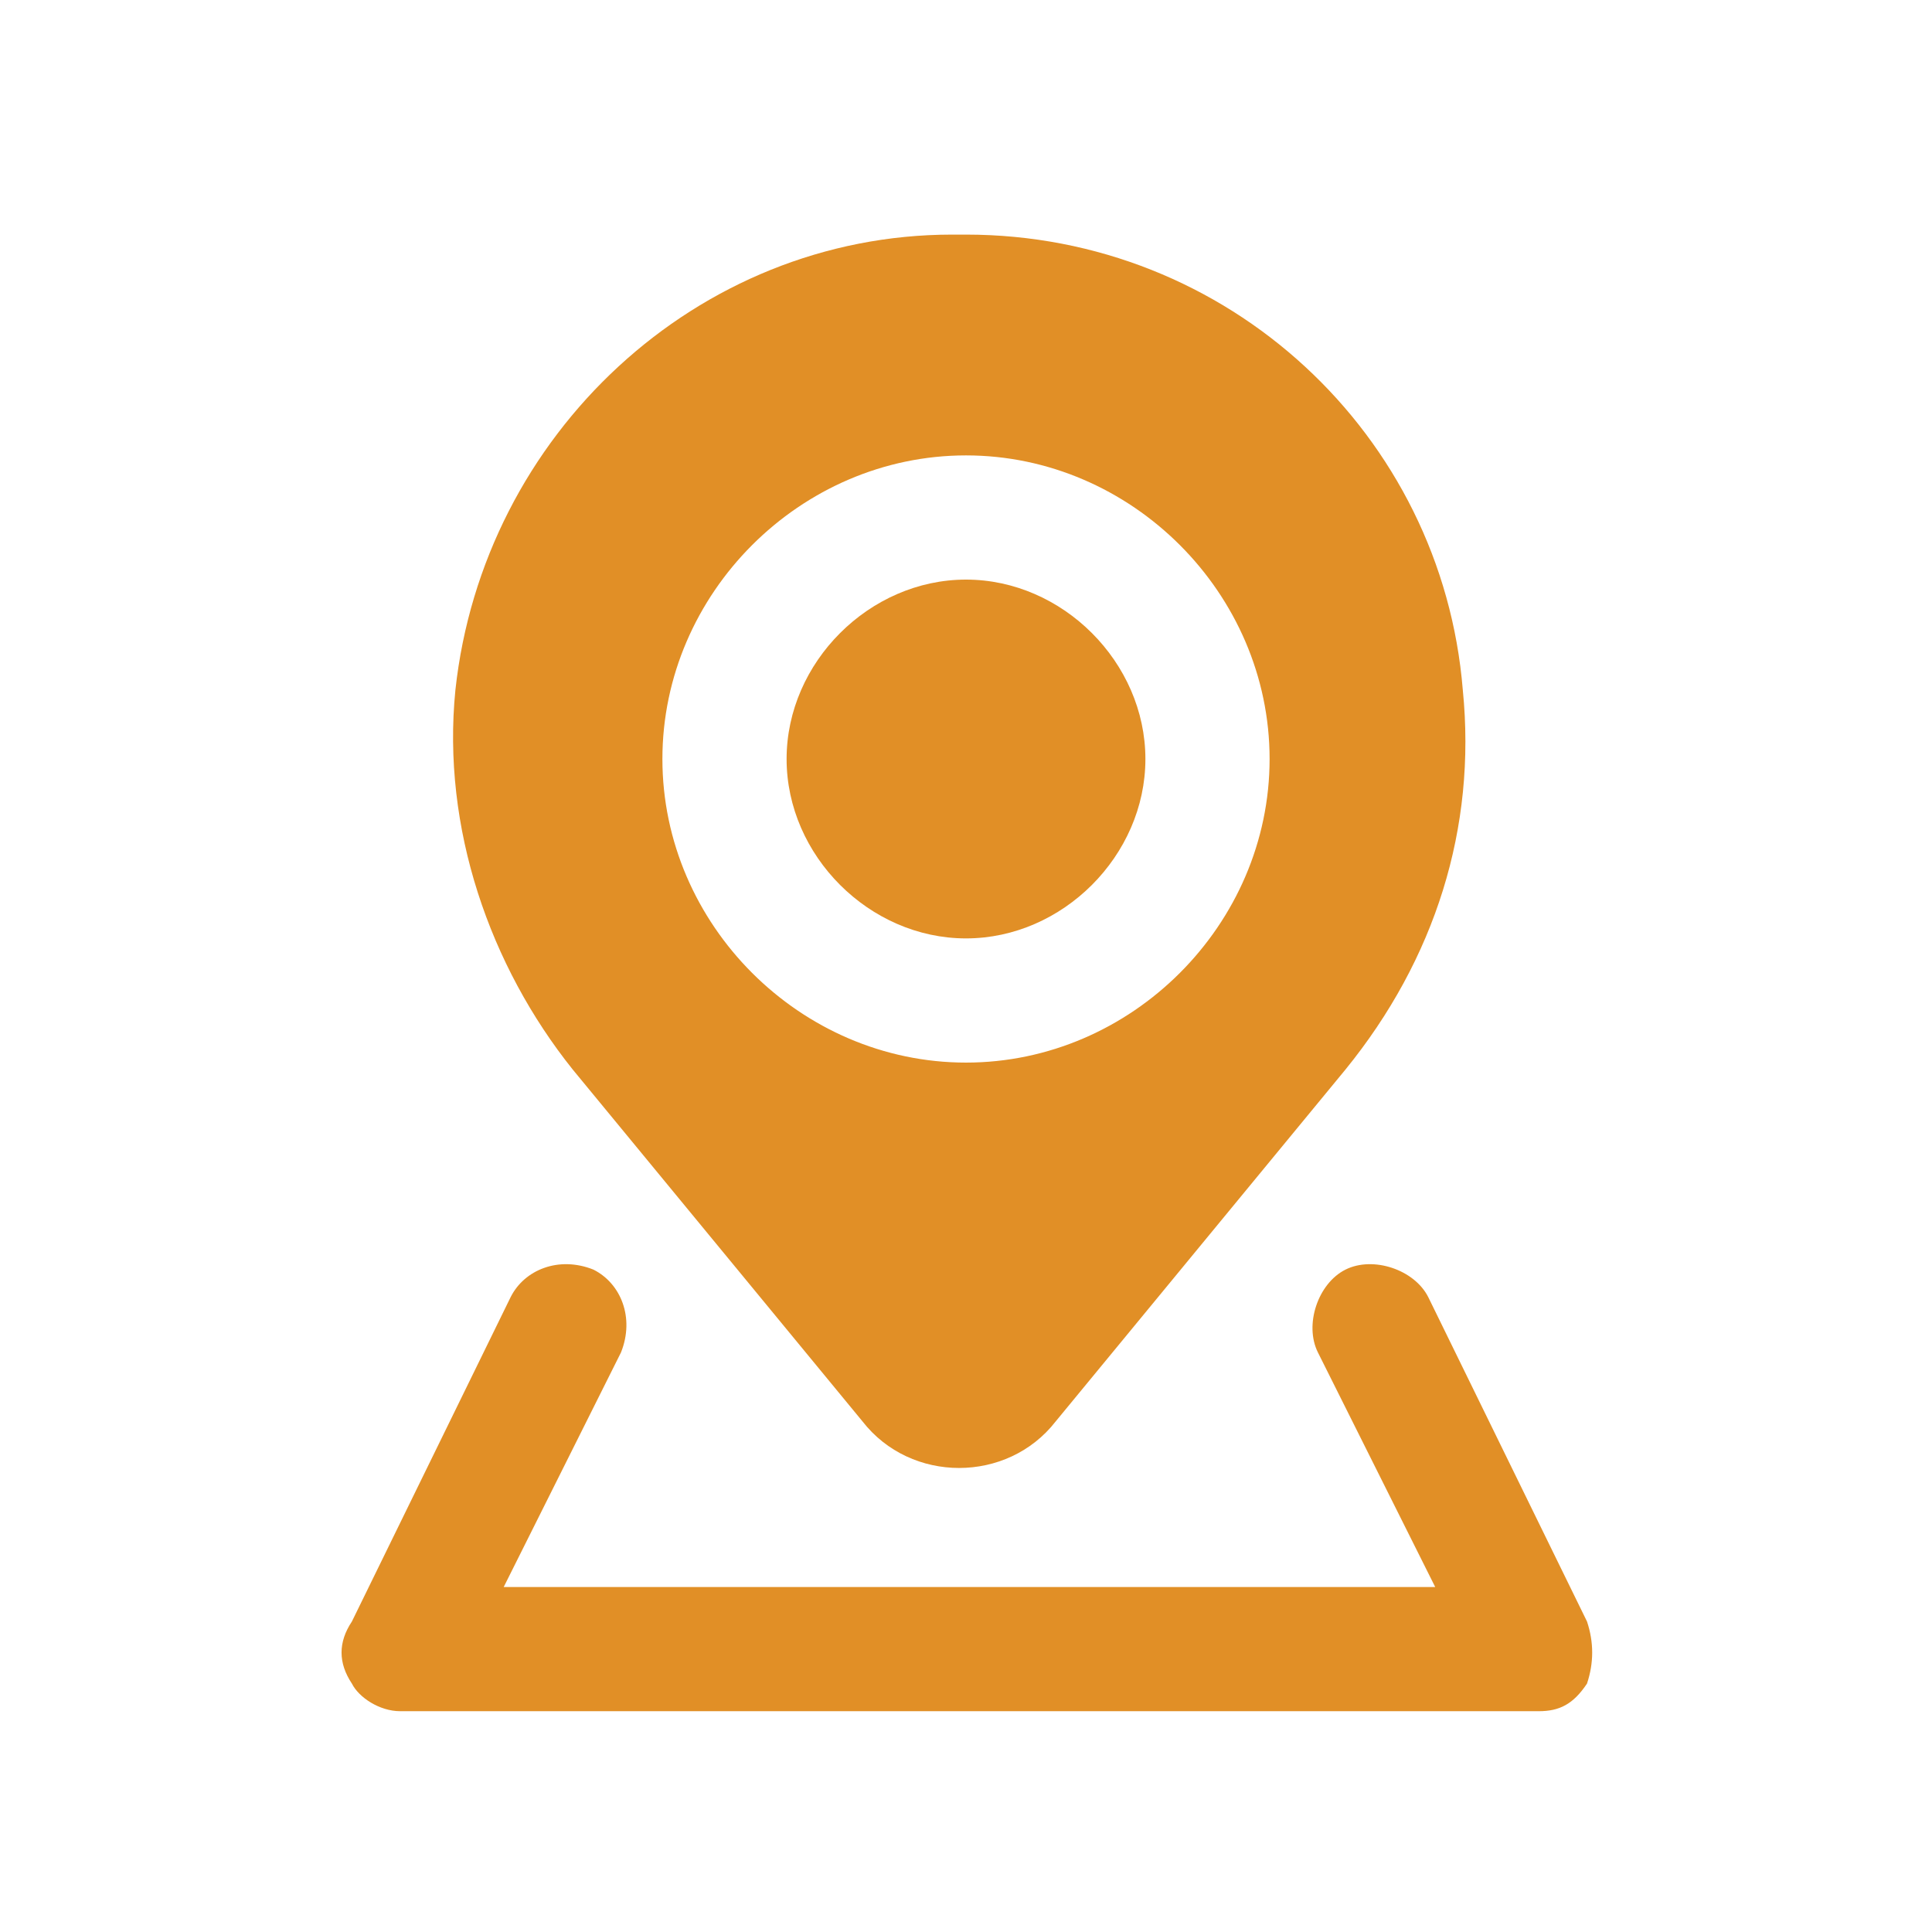 <?xml version="1.0" encoding="UTF-8"?>
<svg id="Layer_1" data-name="Layer 1" xmlns="http://www.w3.org/2000/svg" version="1.1" viewBox="0 0 28 28">
  <defs>
    <style>
      .cls-1, .cls-2 {
        fill: #e18f26;
        stroke-width: 0px;
      }

      .cls-2 {
        fill-rule: evenodd;
      }
    </style>
  </defs>
  <path class="cls-1" d="M11.4,11c0-1.4,1.2-2.6,2.6-2.6s2.6,1.2,2.6,2.6-1.2,2.6-2.6,2.6-2.6-1.2-2.6-2.6Z"/>
  <path class="cls-2" d="M13.8,3.4c-3.7,0-6.8,2.9-7.2,6.6-.2,2,.5,4,1.7,5.5l4.2,5.1c.7.9,2.1.9,2.8,0l4.2-5.1c1.3-1.6,1.9-3.5,1.7-5.5-.3-3.7-3.4-6.6-7.2-6.6h-.4ZM14,6.6c-2.4,0-4.4,2-4.4,4.4s2,4.4,4.4,4.4,4.4-2,4.4-4.4-2-4.4-4.4-4.4Z"/>
  <path class="cls-1" d="M8.6,18.4c.4.2.6.7.4,1.2l-1.7,3.4h13.5l-1.7-3.4c-.2-.4,0-1,.4-1.2.4-.2,1,0,1.2.4l2.3,4.7c.1.3.1.6,0,.9-.2.3-.4.4-.7.4H5.8c-.3,0-.6-.2-.7-.4-.2-.3-.2-.6,0-.9l2.3-4.7c.2-.4.7-.6,1.2-.4Z"/>
</svg>